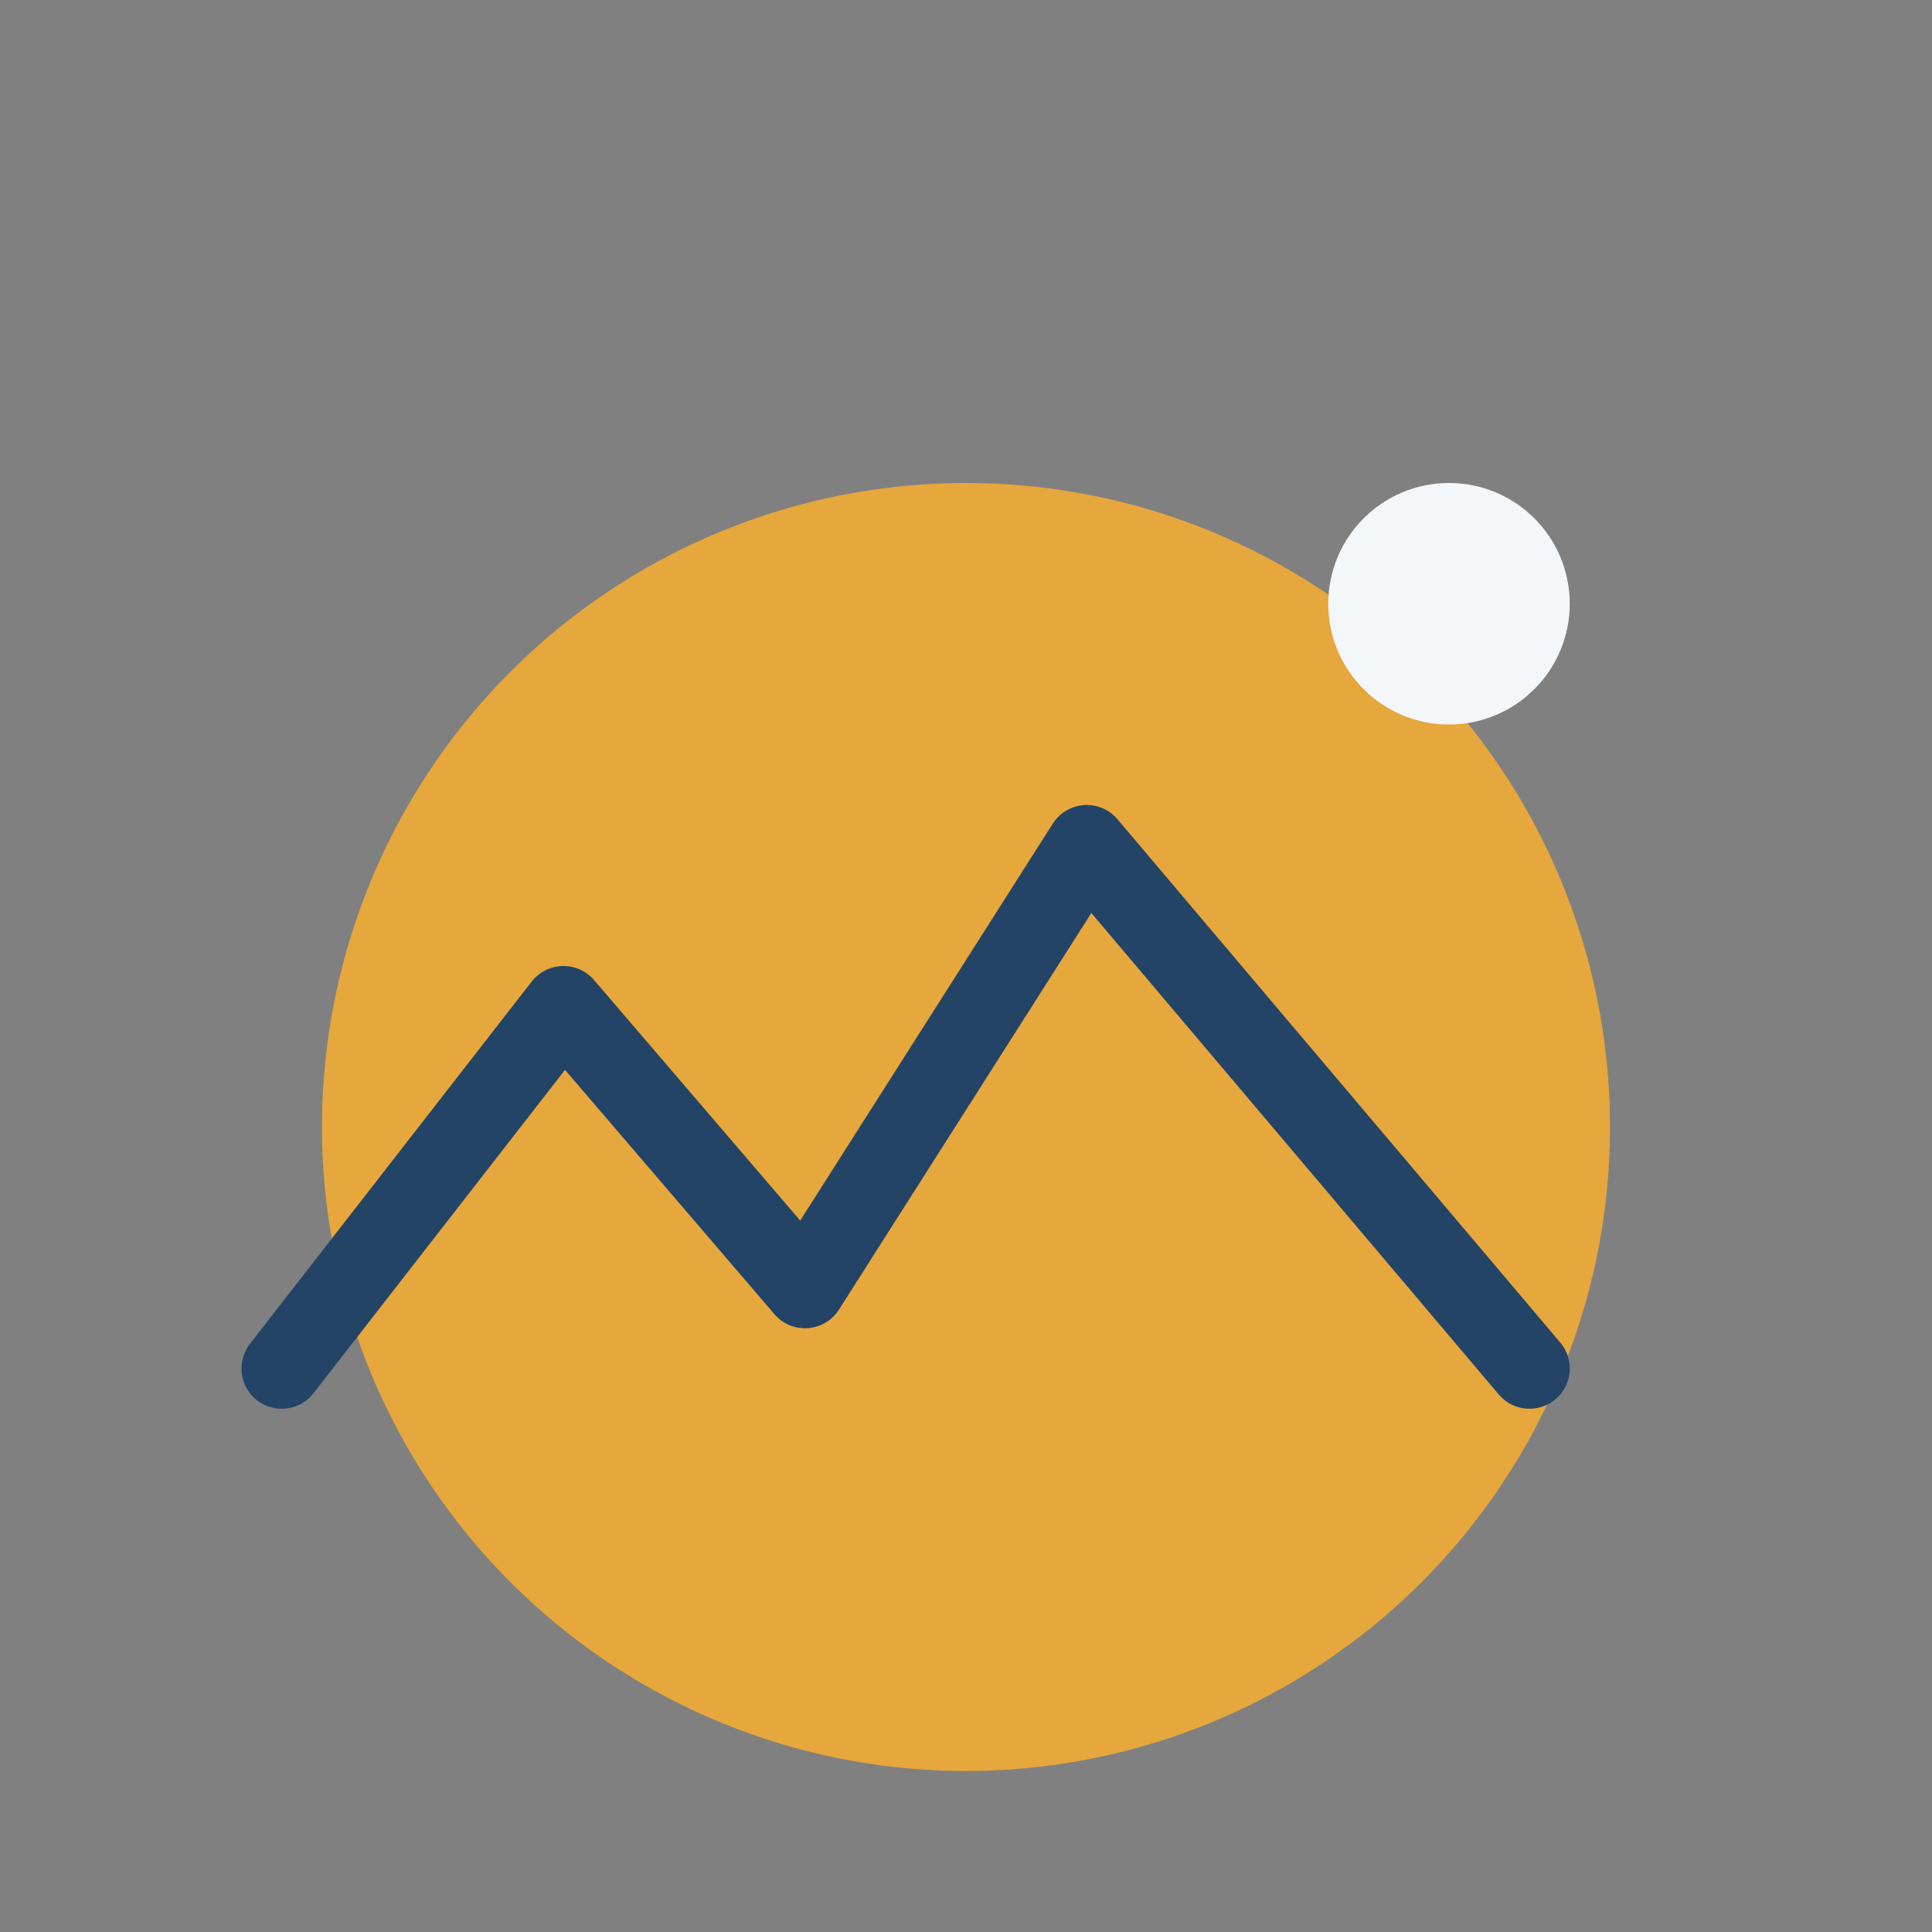 <?xml version="1.0" encoding="UTF-8"?>
<svg xmlns="http://www.w3.org/2000/svg" width="48" height="48" viewBox="0 0 48 48"><rect x="0" y="0" width="48" height="48" fill="#808080" stroke="none"/><circle cx="24" cy="28" r="16" fill="#E6A73C"/><path d="M7 34l7-9 6 7 7-11 11 13" fill="none" stroke="#234467" stroke-width="2" stroke-linecap="round" stroke-linejoin="round"/><circle cx="36" cy="15" r="3" fill="#F4F7FA"/></svg>